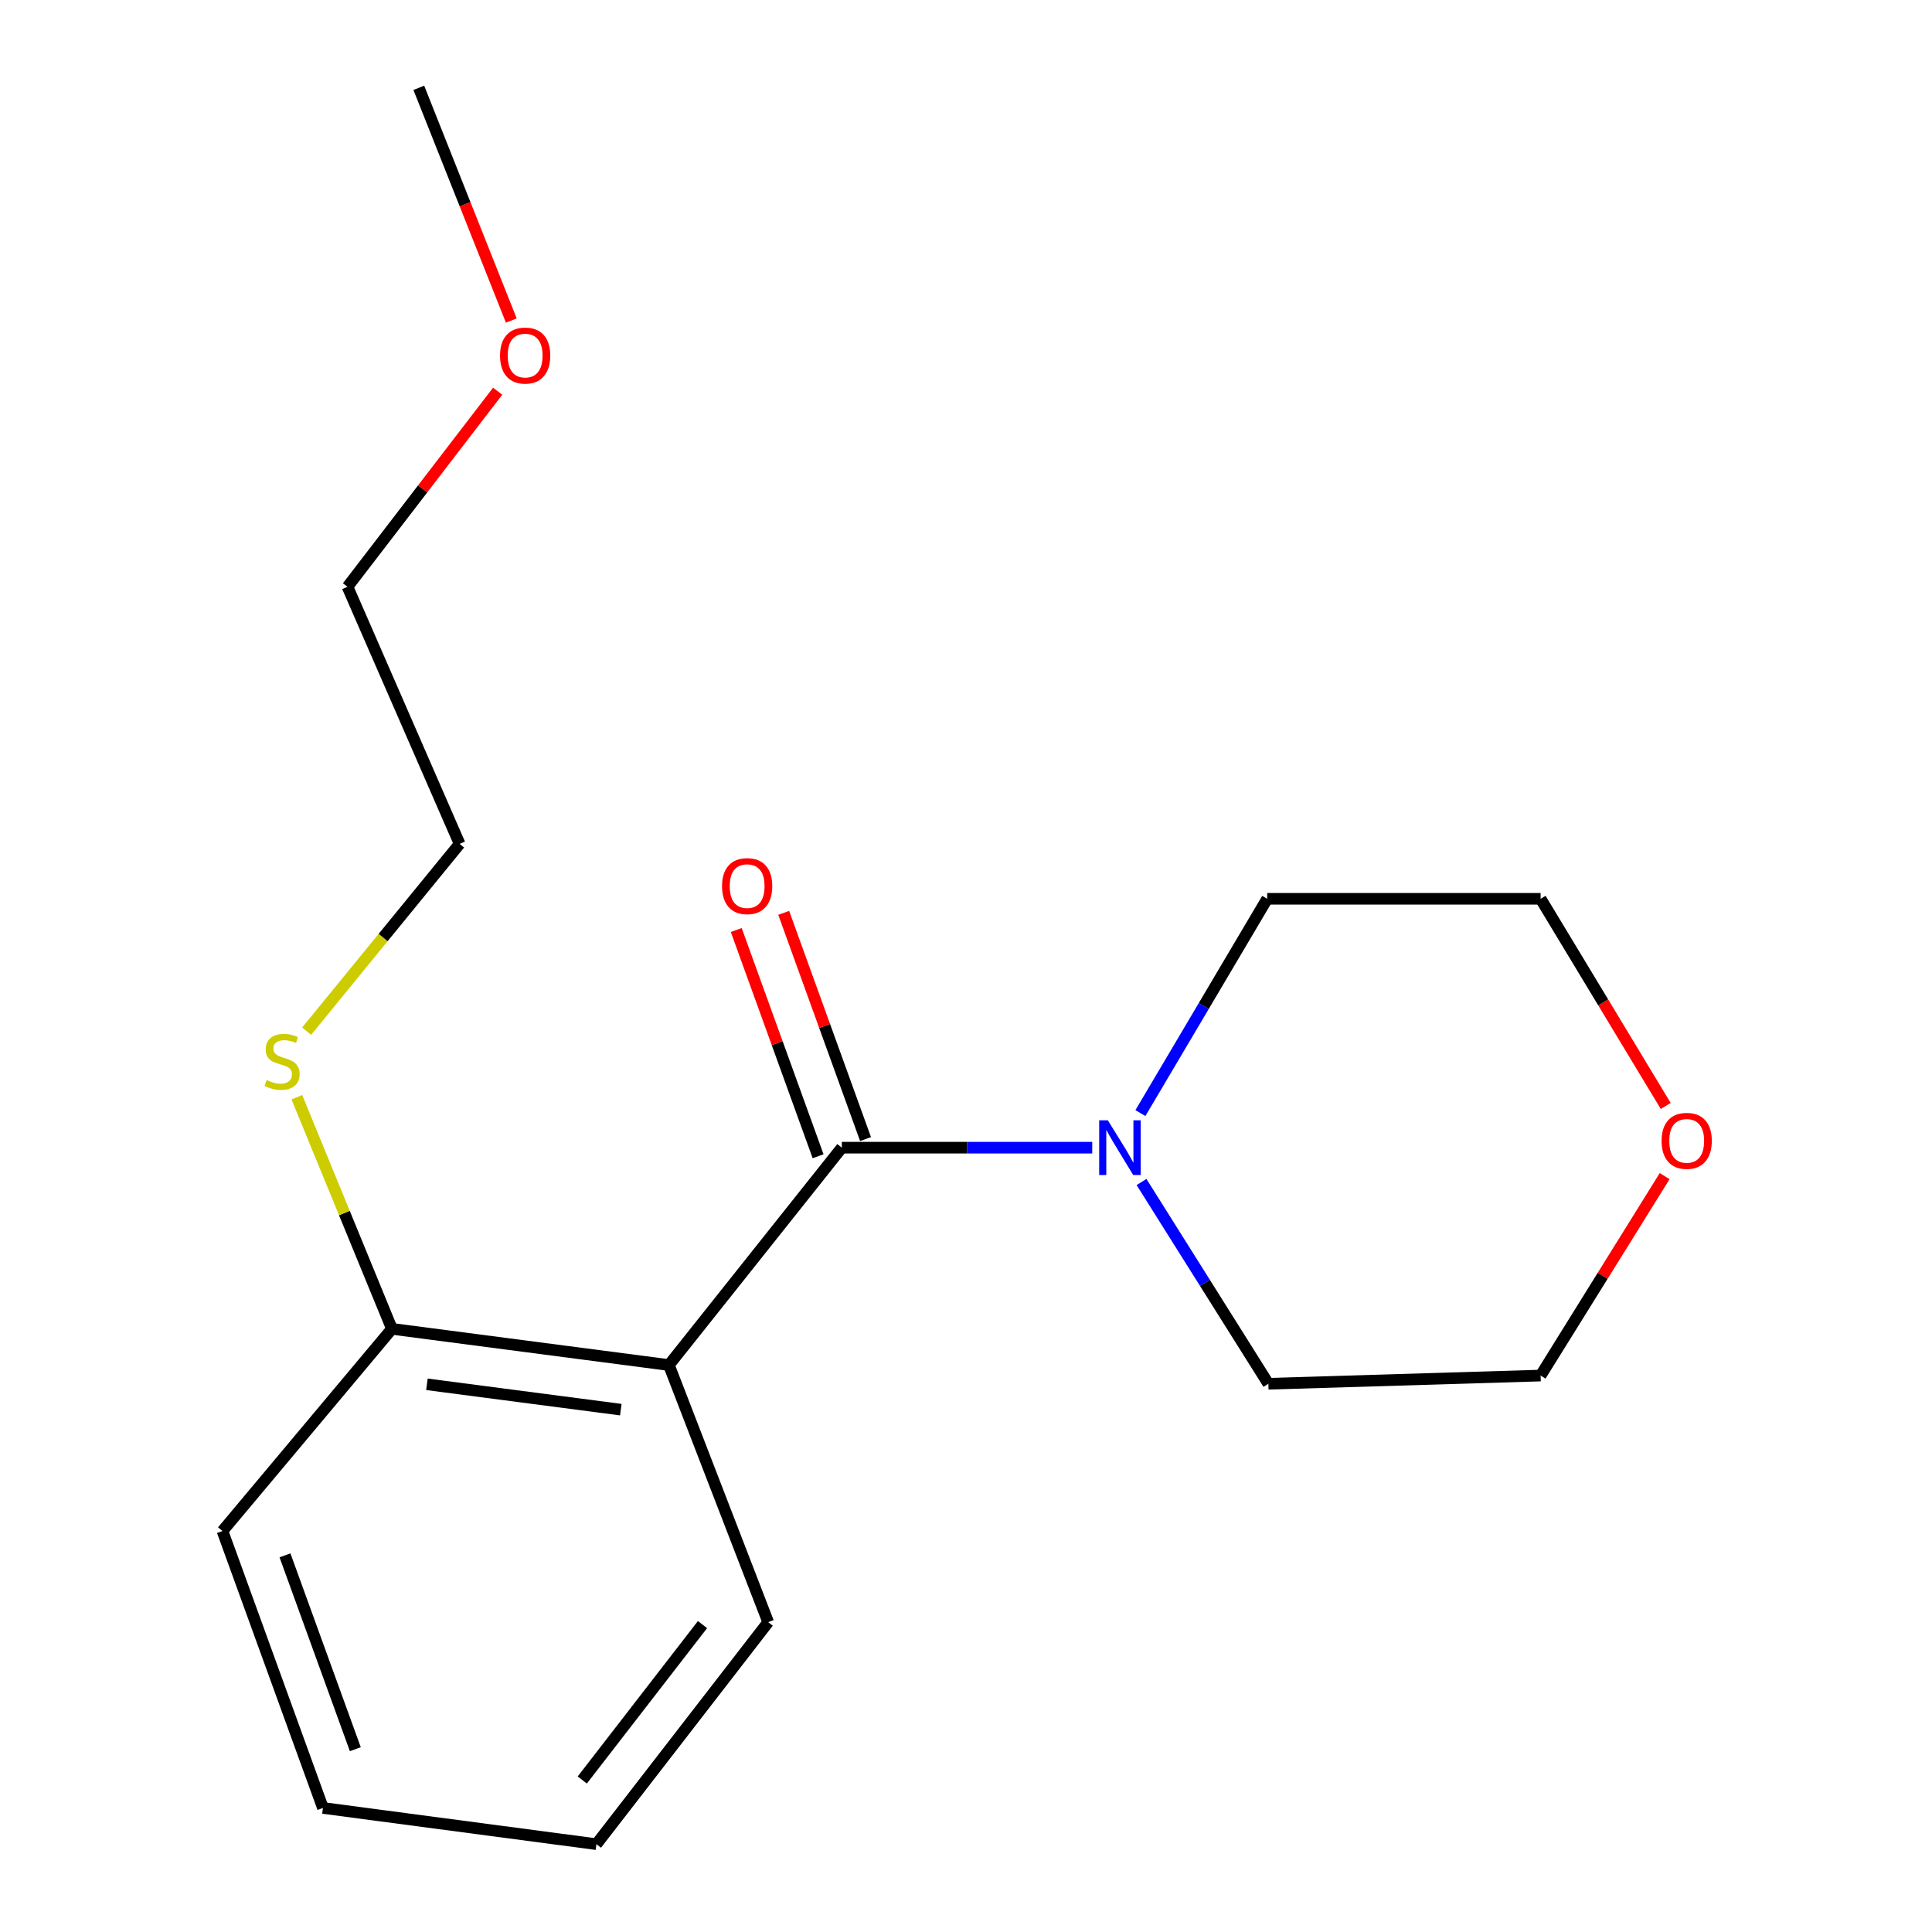 <?xml version='1.0' encoding='iso-8859-1'?>
<svg version='1.1' baseProfile='full'
              xmlns='http://www.w3.org/2000/svg'
                      xmlns:rdkit='http://www.rdkit.org/xml'
                      xmlns:xlink='http://www.w3.org/1999/xlink'
                  xml:space='preserve'
width='1000px' height='1000px' viewBox='0 0 1000 1000'>
<!-- END OF HEADER -->
<rect style='opacity:1.0;fill:#FFFFFF;stroke:none' width='1000' height='1000' x='0' y='0'> </rect>
<path class='bond-0' d='M 435.725,594.035 L 346.218,706.543' style='fill:none;fill-rule:evenodd;stroke:#000000;stroke-width:6px;stroke-linecap:butt;stroke-linejoin:miter;stroke-opacity:1' />
<path class='bond-1' d='M 435.725,594.035 L 500.533,594.035' style='fill:none;fill-rule:evenodd;stroke:#000000;stroke-width:6px;stroke-linecap:butt;stroke-linejoin:miter;stroke-opacity:1' />
<path class='bond-1' d='M 500.533,594.035 L 565.341,594.035' style='fill:none;fill-rule:evenodd;stroke:#0000FF;stroke-width:6px;stroke-linecap:butt;stroke-linejoin:miter;stroke-opacity:1' />
<path class='bond-3' d='M 448.007,589.592 L 426.825,531.04' style='fill:none;fill-rule:evenodd;stroke:#000000;stroke-width:6px;stroke-linecap:butt;stroke-linejoin:miter;stroke-opacity:1' />
<path class='bond-3' d='M 426.825,531.04 L 405.644,472.488' style='fill:none;fill-rule:evenodd;stroke:#FF0000;stroke-width:6px;stroke-linecap:butt;stroke-linejoin:miter;stroke-opacity:1' />
<path class='bond-3' d='M 423.444,598.478 L 402.262,539.926' style='fill:none;fill-rule:evenodd;stroke:#000000;stroke-width:6px;stroke-linecap:butt;stroke-linejoin:miter;stroke-opacity:1' />
<path class='bond-3' d='M 402.262,539.926 L 381.081,481.374' style='fill:none;fill-rule:evenodd;stroke:#FF0000;stroke-width:6px;stroke-linecap:butt;stroke-linejoin:miter;stroke-opacity:1' />
<path class='bond-2' d='M 346.218,706.543 L 202.859,687.809' style='fill:none;fill-rule:evenodd;stroke:#000000;stroke-width:6px;stroke-linecap:butt;stroke-linejoin:miter;stroke-opacity:1' />
<path class='bond-2' d='M 321.329,729.633 L 220.978,716.519' style='fill:none;fill-rule:evenodd;stroke:#000000;stroke-width:6px;stroke-linecap:butt;stroke-linejoin:miter;stroke-opacity:1' />
<path class='bond-6' d='M 346.218,706.543 L 397.618,839.628' style='fill:none;fill-rule:evenodd;stroke:#000000;stroke-width:6px;stroke-linecap:butt;stroke-linejoin:miter;stroke-opacity:1' />
<path class='bond-7' d='M 590.851,611.803 L 623.677,664.02' style='fill:none;fill-rule:evenodd;stroke:#0000FF;stroke-width:6px;stroke-linecap:butt;stroke-linejoin:miter;stroke-opacity:1' />
<path class='bond-7' d='M 623.677,664.02 L 656.504,716.237' style='fill:none;fill-rule:evenodd;stroke:#000000;stroke-width:6px;stroke-linecap:butt;stroke-linejoin:miter;stroke-opacity:1' />
<path class='bond-8' d='M 590.272,576.133 L 623.083,520.674' style='fill:none;fill-rule:evenodd;stroke:#0000FF;stroke-width:6px;stroke-linecap:butt;stroke-linejoin:miter;stroke-opacity:1' />
<path class='bond-8' d='M 623.083,520.674 L 655.895,465.216' style='fill:none;fill-rule:evenodd;stroke:#000000;stroke-width:6px;stroke-linecap:butt;stroke-linejoin:miter;stroke-opacity:1' />
<path class='bond-5' d='M 202.859,687.809 L 178.253,627.864' style='fill:none;fill-rule:evenodd;stroke:#000000;stroke-width:6px;stroke-linecap:butt;stroke-linejoin:miter;stroke-opacity:1' />
<path class='bond-5' d='M 178.253,627.864 L 153.647,567.919' style='fill:none;fill-rule:evenodd;stroke:#CCCC00;stroke-width:6px;stroke-linecap:butt;stroke-linejoin:miter;stroke-opacity:1' />
<path class='bond-12' d='M 202.859,687.809 L 115.151,792.451' style='fill:none;fill-rule:evenodd;stroke:#000000;stroke-width:6px;stroke-linecap:butt;stroke-linejoin:miter;stroke-opacity:1' />
<path class='bond-4' d='M 862.176,572.445 L 829.801,518.83' style='fill:none;fill-rule:evenodd;stroke:#FF0000;stroke-width:6px;stroke-linecap:butt;stroke-linejoin:miter;stroke-opacity:1' />
<path class='bond-4' d='M 829.801,518.83 L 797.426,465.216' style='fill:none;fill-rule:evenodd;stroke:#000000;stroke-width:6px;stroke-linecap:butt;stroke-linejoin:miter;stroke-opacity:1' />
<path class='bond-18' d='M 861.625,608.76 L 829.526,660.373' style='fill:none;fill-rule:evenodd;stroke:#FF0000;stroke-width:6px;stroke-linecap:butt;stroke-linejoin:miter;stroke-opacity:1' />
<path class='bond-18' d='M 829.526,660.373 L 797.426,711.985' style='fill:none;fill-rule:evenodd;stroke:#000000;stroke-width:6px;stroke-linecap:butt;stroke-linejoin:miter;stroke-opacity:1' />
<path class='bond-13' d='M 158.714,533.734 L 198.309,485.261' style='fill:none;fill-rule:evenodd;stroke:#CCCC00;stroke-width:6px;stroke-linecap:butt;stroke-linejoin:miter;stroke-opacity:1' />
<path class='bond-13' d='M 198.309,485.261 L 237.904,436.788' style='fill:none;fill-rule:evenodd;stroke:#000000;stroke-width:6px;stroke-linecap:butt;stroke-linejoin:miter;stroke-opacity:1' />
<path class='bond-16' d='M 397.618,839.628 L 308.706,954.545' style='fill:none;fill-rule:evenodd;stroke:#000000;stroke-width:6px;stroke-linecap:butt;stroke-linejoin:miter;stroke-opacity:1' />
<path class='bond-16' d='M 363.622,840.882 L 301.383,921.324' style='fill:none;fill-rule:evenodd;stroke:#000000;stroke-width:6px;stroke-linecap:butt;stroke-linejoin:miter;stroke-opacity:1' />
<path class='bond-10' d='M 656.504,716.237 L 797.426,711.985' style='fill:none;fill-rule:evenodd;stroke:#000000;stroke-width:6px;stroke-linecap:butt;stroke-linejoin:miter;stroke-opacity:1' />
<path class='bond-11' d='M 655.895,465.216 L 797.426,465.216' style='fill:none;fill-rule:evenodd;stroke:#000000;stroke-width:6px;stroke-linecap:butt;stroke-linejoin:miter;stroke-opacity:1' />
<path class='bond-9' d='M 257.588,202.488 L 218.73,253.102' style='fill:none;fill-rule:evenodd;stroke:#FF0000;stroke-width:6px;stroke-linecap:butt;stroke-linejoin:miter;stroke-opacity:1' />
<path class='bond-9' d='M 218.73,253.102 L 179.872,303.717' style='fill:none;fill-rule:evenodd;stroke:#000000;stroke-width:6px;stroke-linecap:butt;stroke-linejoin:miter;stroke-opacity:1' />
<path class='bond-15' d='M 264.646,165.907 L 240.71,105.681' style='fill:none;fill-rule:evenodd;stroke:#FF0000;stroke-width:6px;stroke-linecap:butt;stroke-linejoin:miter;stroke-opacity:1' />
<path class='bond-15' d='M 240.71,105.681 L 216.775,45.455' style='fill:none;fill-rule:evenodd;stroke:#000000;stroke-width:6px;stroke-linecap:butt;stroke-linejoin:miter;stroke-opacity:1' />
<path class='bond-19' d='M 115.151,792.451 L 167.16,935.797' style='fill:none;fill-rule:evenodd;stroke:#000000;stroke-width:6px;stroke-linecap:butt;stroke-linejoin:miter;stroke-opacity:1' />
<path class='bond-19' d='M 147.507,805.044 L 183.913,905.386' style='fill:none;fill-rule:evenodd;stroke:#000000;stroke-width:6px;stroke-linecap:butt;stroke-linejoin:miter;stroke-opacity:1' />
<path class='bond-14' d='M 237.904,436.788 L 179.872,303.717' style='fill:none;fill-rule:evenodd;stroke:#000000;stroke-width:6px;stroke-linecap:butt;stroke-linejoin:miter;stroke-opacity:1' />
<path class='bond-17' d='M 308.706,954.545 L 167.16,935.797' style='fill:none;fill-rule:evenodd;stroke:#000000;stroke-width:6px;stroke-linecap:butt;stroke-linejoin:miter;stroke-opacity:1' />
<path  class='atom-2' d='M 573.42 579.875
L 582.7 594.875
Q 583.62 596.355, 585.1 599.035
Q 586.58 601.715, 586.66 601.875
L 586.66 579.875
L 590.42 579.875
L 590.42 608.195
L 586.54 608.195
L 576.58 591.795
Q 575.42 589.875, 574.18 587.675
Q 572.98 585.475, 572.62 584.795
L 572.62 608.195
L 568.94 608.195
L 568.94 579.875
L 573.42 579.875
' fill='#0000FF'/>
<path  class='atom-4' d='M 373.72 458.65
Q 373.72 451.85, 377.08 448.05
Q 380.44 444.25, 386.72 444.25
Q 393 444.25, 396.36 448.05
Q 399.72 451.85, 399.72 458.65
Q 399.72 465.53, 396.32 469.45
Q 392.92 473.33, 386.72 473.33
Q 380.48 473.33, 377.08 469.45
Q 373.72 465.57, 373.72 458.65
M 386.72 470.13
Q 391.04 470.13, 393.36 467.25
Q 395.72 464.33, 395.72 458.65
Q 395.72 453.09, 393.36 450.29
Q 391.04 447.45, 386.72 447.45
Q 382.4 447.45, 380.04 450.25
Q 377.72 453.05, 377.72 458.65
Q 377.72 464.37, 380.04 467.25
Q 382.4 470.13, 386.72 470.13
' fill='#FF0000'/>
<path  class='atom-5' d='M 860.031 590.502
Q 860.031 583.702, 863.391 579.902
Q 866.751 576.102, 873.031 576.102
Q 879.311 576.102, 882.671 579.902
Q 886.031 583.702, 886.031 590.502
Q 886.031 597.382, 882.631 601.302
Q 879.231 605.182, 873.031 605.182
Q 866.791 605.182, 863.391 601.302
Q 860.031 597.422, 860.031 590.502
M 873.031 601.982
Q 877.351 601.982, 879.671 599.102
Q 882.031 596.182, 882.031 590.502
Q 882.031 584.942, 879.671 582.142
Q 877.351 579.302, 873.031 579.302
Q 868.711 579.302, 866.351 582.102
Q 864.031 584.902, 864.031 590.502
Q 864.031 596.222, 866.351 599.102
Q 868.711 601.982, 873.031 601.982
' fill='#FF0000'/>
<path  class='atom-6' d='M 138.002 559.016
Q 138.322 559.136, 139.642 559.696
Q 140.962 560.256, 142.402 560.616
Q 143.882 560.936, 145.322 560.936
Q 148.002 560.936, 149.562 559.656
Q 151.122 558.336, 151.122 556.056
Q 151.122 554.496, 150.322 553.536
Q 149.562 552.576, 148.362 552.056
Q 147.162 551.536, 145.162 550.936
Q 142.642 550.176, 141.122 549.456
Q 139.642 548.736, 138.562 547.216
Q 137.522 545.696, 137.522 543.136
Q 137.522 539.576, 139.922 537.376
Q 142.362 535.176, 147.162 535.176
Q 150.442 535.176, 154.162 536.736
L 153.242 539.816
Q 149.842 538.416, 147.282 538.416
Q 144.522 538.416, 143.002 539.576
Q 141.482 540.696, 141.522 542.656
Q 141.522 544.176, 142.282 545.096
Q 143.082 546.016, 144.202 546.536
Q 145.362 547.056, 147.282 547.656
Q 149.842 548.456, 151.362 549.256
Q 152.882 550.056, 153.962 551.696
Q 155.082 553.296, 155.082 556.056
Q 155.082 559.976, 152.442 562.096
Q 149.842 564.176, 145.482 564.176
Q 142.962 564.176, 141.042 563.616
Q 139.162 563.096, 136.922 562.176
L 138.002 559.016
' fill='#CCCC00'/>
<path  class='atom-10' d='M 258.817 184.033
Q 258.817 177.233, 262.177 173.433
Q 265.537 169.633, 271.817 169.633
Q 278.097 169.633, 281.457 173.433
Q 284.817 177.233, 284.817 184.033
Q 284.817 190.913, 281.417 194.833
Q 278.017 198.713, 271.817 198.713
Q 265.577 198.713, 262.177 194.833
Q 258.817 190.953, 258.817 184.033
M 271.817 195.513
Q 276.137 195.513, 278.457 192.633
Q 280.817 189.713, 280.817 184.033
Q 280.817 178.473, 278.457 175.673
Q 276.137 172.833, 271.817 172.833
Q 267.497 172.833, 265.137 175.633
Q 262.817 178.433, 262.817 184.033
Q 262.817 189.753, 265.137 192.633
Q 267.497 195.513, 271.817 195.513
' fill='#FF0000'/>
</svg>
